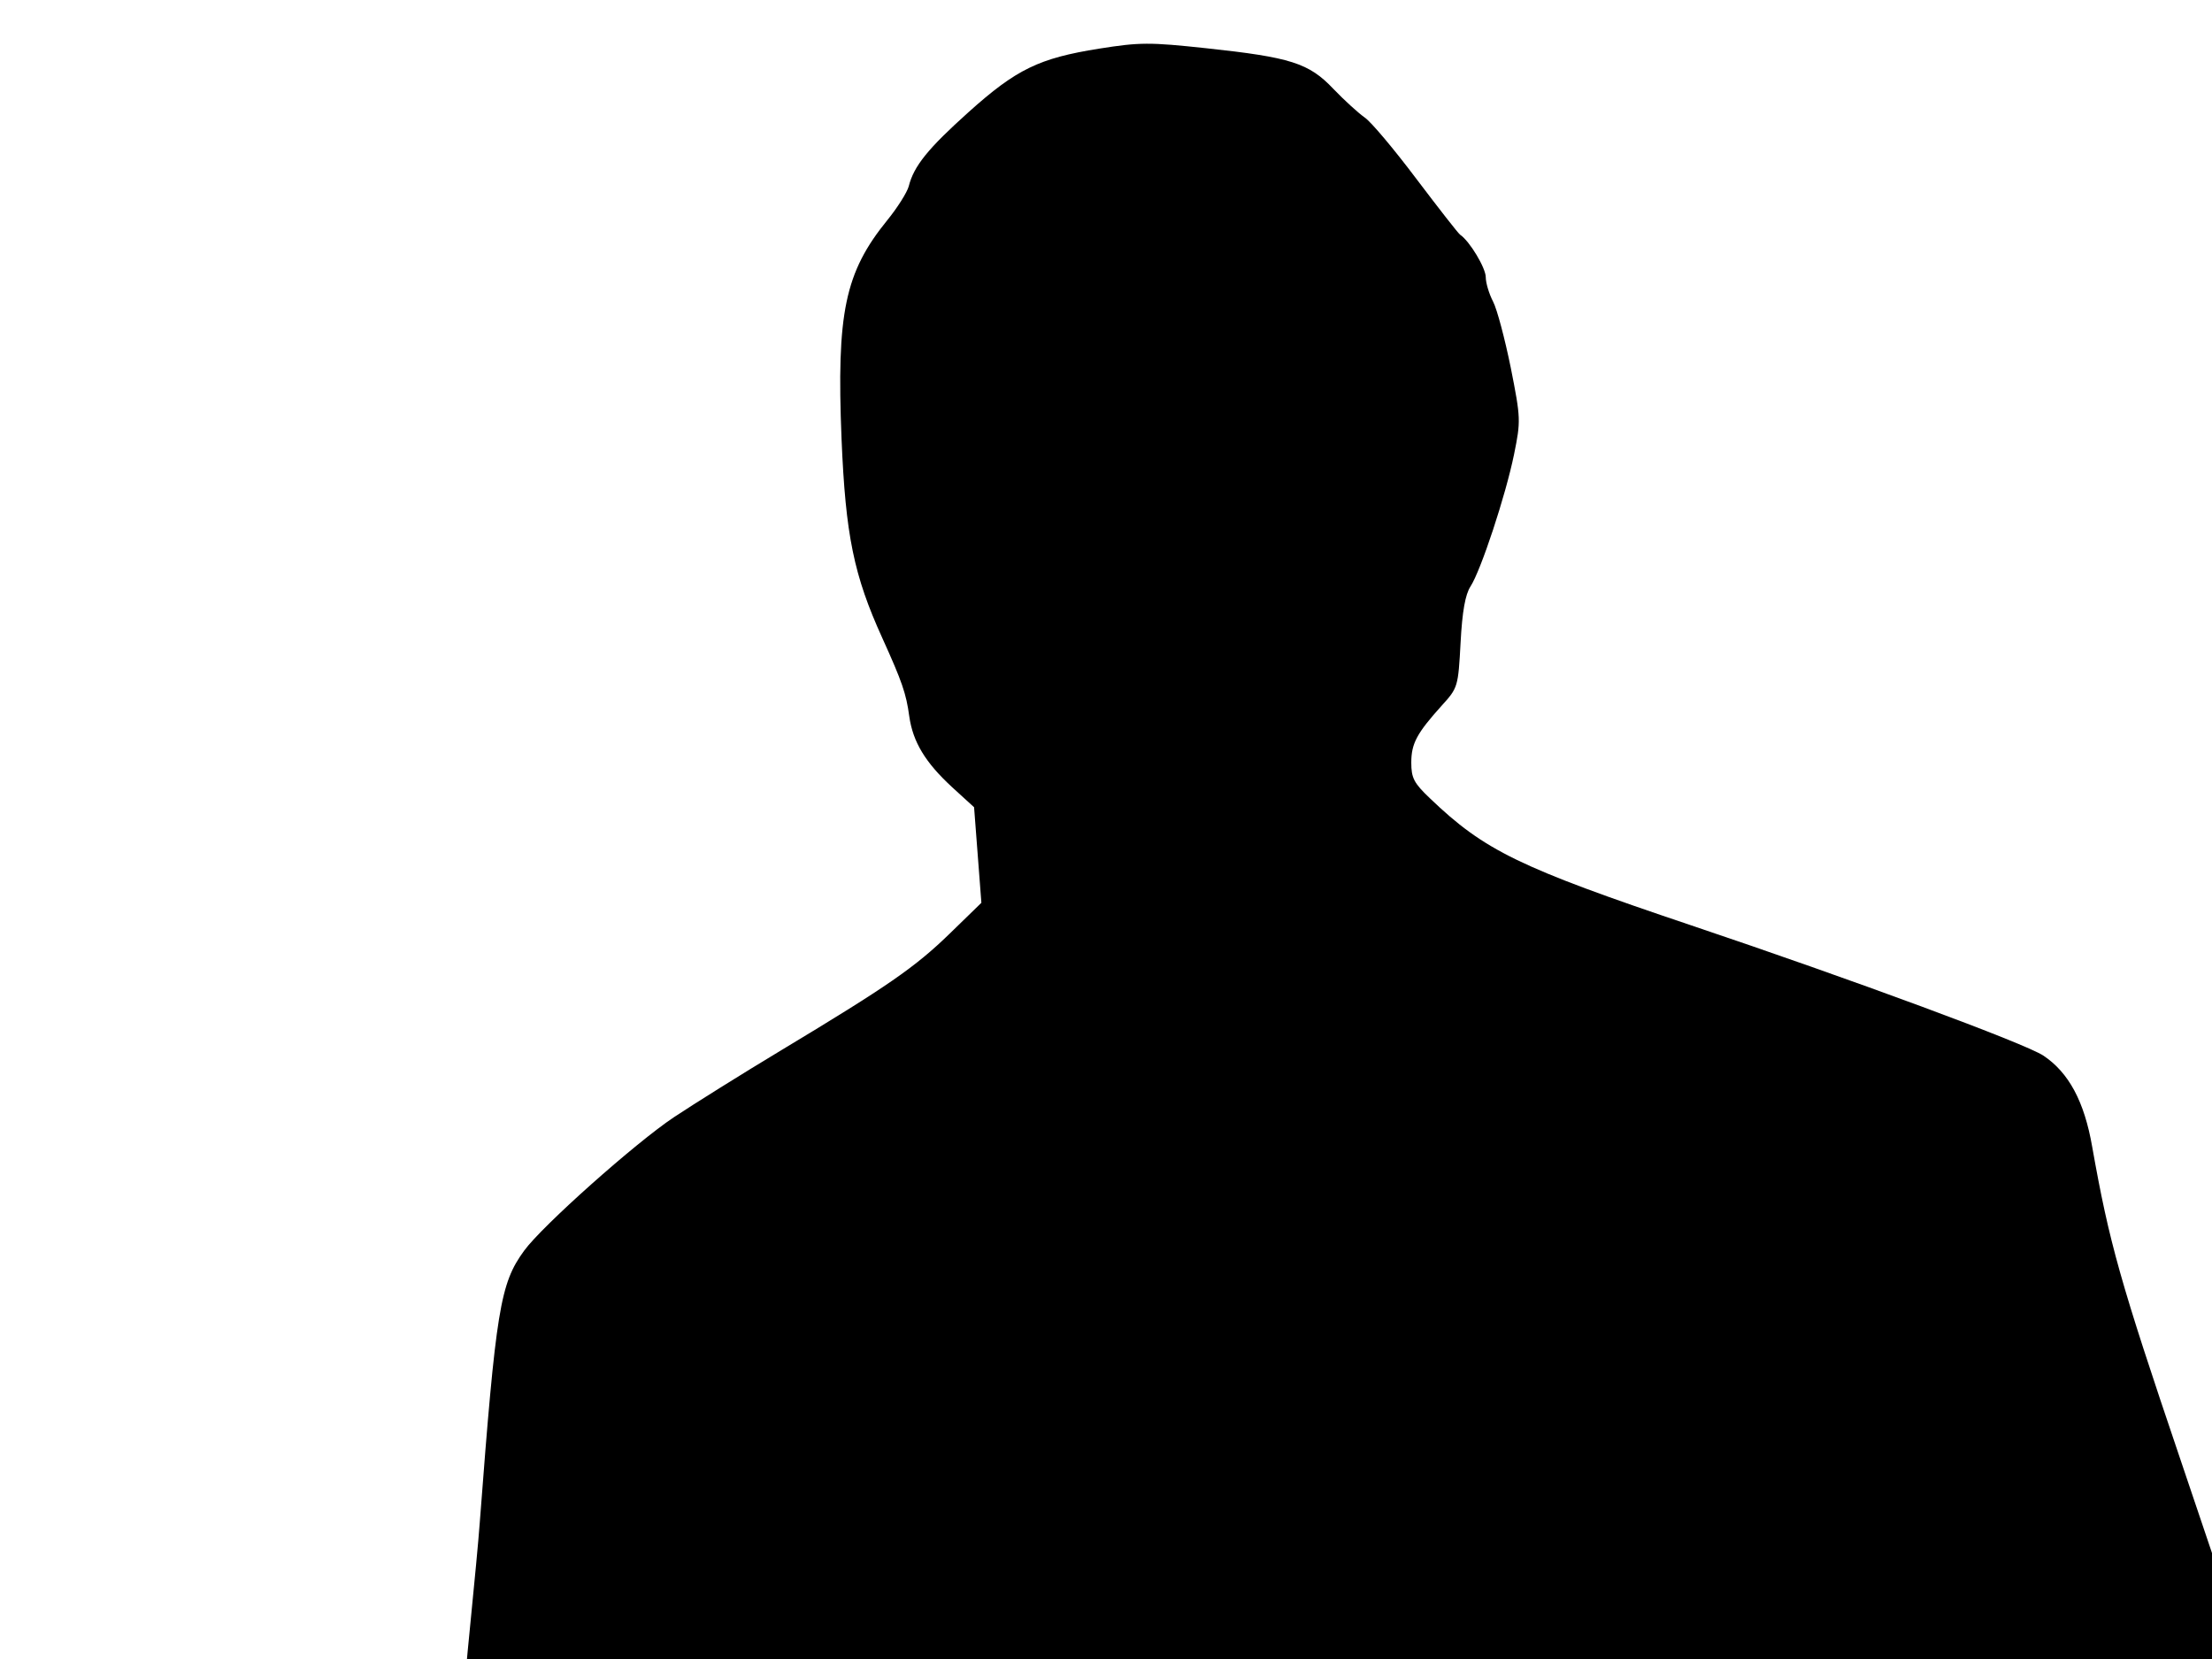 <?xml version="1.0" encoding="UTF-8" standalone="no"?>
<!DOCTYPE svg PUBLIC "-//W3C//DTD SVG 1.1//EN" "http://www.w3.org/Graphics/SVG/1.1/DTD/svg11.dtd">
<svg width="100%" height="100%" viewBox="0 0 3648 2736" version="1.1" xmlns="http://www.w3.org/2000/svg" xmlns:xlink="http://www.w3.org/1999/xlink" xml:space="preserve" xmlns:serif="http://www.serif.com/" style="fill-rule:evenodd;clip-rule:evenodd;stroke-linejoin:round;stroke-miterlimit:2;">
    <g transform="matrix(30.106,0,0,30.106,2257.03,4919.64)">
        <g id="radacina_men_in_black_5.svg" transform="matrix(1,0,0,1,-52.94,-161.015)">
            <clipPath id="_clip1">
                <rect x="0" y="0" width="105.88" height="322.03"/>
            </clipPath>
            <g clip-path="url(#_clip1)">
                <g id="Layer-1" serif:id="Layer 1" transform="matrix(1,0,0,1,-458.18,-31.672)">
                    <path id="path2391" d="M545.62,352.97C543.57,352.32 543.1,352.26 540.88,352.34C539.33,352.4 538.28,352.33 538.07,352.17C537.89,352.02 537.67,351.31 537.58,350.59C537.29,347.98 536.99,346.42 536.75,346.18C536.61,346.03 536.5,344.68 536.5,342.98L536.5,340.02L535.67,340.02C534.34,340.02 534.07,339.38 533.93,335.77C533.84,333.25 533.69,332.29 533.1,330.42C532.25,327.72 532.2,326.6 532.86,325.13C533.14,324.53 533.43,323.61 533.51,323.09C533.66,322.16 533.62,322.09 531.82,320.22L529.98,318.3L530.13,314.34C530.21,312.16 530.37,309.72 530.48,308.91C530.62,307.93 530.6,306.89 530.41,305.76C530.17,304.35 529.97,303.9 529.23,303.08C528.74,302.54 528.33,302.07 528.32,302.04C528.3,301.97 528.13,300.4 527.42,293.88C527.14,291.4 526.86,289.02 526.79,288.59C526.72,288.17 526.55,286.48 526.43,284.85C526.21,282.01 526.16,281.81 525.26,280.28C523.97,278.1 524.12,278.81 523.44,271.61C523.24,269.55 522.6,265.53 522.01,262.61C520.81,256.74 520.51,254.86 519.35,245.81C518.73,240.95 518.31,238.66 517.46,235.48C516.26,230.98 513.7,220.28 513.69,219.74C513.69,219.1 513.28,218.69 512.94,218.97C512.54,219.3 512.8,229.25 513.35,235.24C514.37,246.2 514.64,249.61 514.88,254.33C515.32,263.14 515.63,267.85 515.86,268.85C515.98,269.38 516.61,271.75 517.27,274.13C518.14,277.33 518.55,279.36 518.83,281.97C519.04,283.91 519.6,288.07 520.08,291.22C520.91,296.7 520.94,297.12 520.82,301.5L520.69,306.06L522.63,312.06L522.53,315.78C522.44,318.99 522.36,319.64 521.92,320.49C521.64,321.03 521.45,321.67 521.5,321.93C521.55,322.18 521.77,323.12 521.98,324.02C522.32,325.46 522.34,326.36 522.12,331.34C521.98,334.47 521.94,337.29 522.02,337.61C522.15,338.08 522.01,338.33 521.32,338.93L520.46,339.66L520.09,344.27C519.82,347.83 519.62,349.13 519.24,350L518.74,351.12L515.62,351.03C512.85,350.96 512.48,350.99 512.36,351.35C512.29,351.57 511.86,352.09 511.4,352.49L510.56,353.23L504.25,353.23C500.77,353.23 496.44,353.16 494.62,353.07L491.32,352.91L490.86,352.17C490.48,351.55 490.43,351.17 490.56,349.87C490.8,347.47 491.7,345.92 493.94,344.04C496.03,342.29 499.32,338.97 499.73,338.2C499.89,337.89 499.94,337.06 499.85,336C499.73,334.51 499.64,334.28 499.18,334.17C497.61,333.77 497.24,328.94 498.25,321.98L498.62,319.42L497.66,317.78C497.14,316.88 496.19,314.68 495.56,312.9L494.41,309.66L494.46,305.69L494.52,301.71L493.28,297.4C492.1,293.3 492.03,292.95 492.01,290.09C491.99,287.84 492.08,286.77 492.4,285.79C493.09,283.61 492.97,282.64 491.75,280.79L490.69,279.17L490.07,274.61C489.72,272.1 489.23,268.54 488.96,266.69C488.7,264.84 488.28,261.38 488.02,259.01C487.76,256.63 487.27,253.23 486.93,251.46C486.06,246.85 483.96,238.27 483.46,237.28C483.22,236.82 482.52,234.01 481.9,231.04C480.82,225.91 479.64,220.7 479.11,218.74C478.92,218.01 478.76,217.84 478.28,217.84C477.95,217.84 477.48,218.08 477.23,218.38C476.98,218.68 476.53,219.22 476.21,219.59C475.76,220.13 475.42,220.27 474.5,220.32C473.62,220.37 473.2,220.54 472.7,221.04C470.59,223.15 470.04,223.46 468.27,223.56C467.16,223.63 466.08,223.52 465.06,223.24C463.66,222.86 463.38,222.67 461.81,220.99C459.1,218.1 459.21,218.43 459.21,213.2C459.21,208.97 459.18,208.65 458.73,208.28C458.26,207.88 458.25,207.53 458.19,184.71C458.13,158.41 458.18,157.12 460.19,137.66C460.46,135.09 460.88,130.39 461.13,127.22C461.38,124.05 461.74,119.89 461.94,117.98C462.13,116.06 462.36,113.69 462.43,112.7C463.32,100.98 463.55,99.59 464.86,97.792C465.84,96.437 470.96,91.88 473.07,90.475C474.16,89.751 476.8,88.1 478.95,86.806C484.8,83.285 486.28,82.261 488.18,80.414L489.91,78.731L489.71,76.113L489.51,73.496L488.3,72.392C486.84,71.044 486.16,69.924 485.96,68.518C485.79,67.258 485.56,66.608 484.49,64.243C482.92,60.797 482.47,58.597 482.25,53.324C481.97,46.408 482.43,44.201 484.76,41.333C485.32,40.645 485.84,39.813 485.93,39.483C486.21,38.369 486.99,37.409 489.21,35.417C491.83,33.065 493.07,32.465 496.36,31.941C498.59,31.587 499.12,31.585 502.23,31.919C506.86,32.416 507.85,32.73 509.19,34.143C509.79,34.77 510.57,35.477 510.91,35.715C511.26,35.953 512.53,37.466 513.74,39.076C514.96,40.686 516.03,42.064 516.14,42.138C516.66,42.489 517.54,43.957 517.54,44.463C517.54,44.773 517.72,45.374 517.94,45.796C518.16,46.219 518.59,47.851 518.91,49.423C519.46,52.195 519.46,52.338 519.09,54.163C518.63,56.418 517.27,60.536 516.7,61.407C516.42,61.846 516.25,62.76 516.16,64.486C516.03,66.899 516.01,66.957 515.14,67.915C513.76,69.446 513.46,70.005 513.46,71.053C513.46,71.889 513.6,72.171 514.48,73.006C517.47,75.872 519.37,76.795 528.8,79.969C537.66,82.949 547.1,86.442 548.09,87.105C549.48,88.037 550.33,89.619 550.76,92.1C551.69,97.342 552.29,99.486 555.6,109.25C560.88,124.83 562.35,129.54 562.65,131.73C562.79,132.81 563.13,136.67 563.39,140.3C563.66,143.93 563.93,147.28 564,147.75C564.21,149.13 563.66,160.29 563.16,164.55C562.91,166.73 562.53,170.18 562.32,172.23C561.34,181.5 559.07,198.24 558.73,198.57C558.66,198.65 558.35,198.83 558.05,198.99C557.75,199.15 557.53,199.39 557.56,199.52C557.65,200.02 557.13,204.3 556.88,205.06C556.71,205.59 556.29,206.04 555.59,206.45C554.52,207.08 552.35,209.23 552.35,209.67C552.35,209.8 551.97,210.33 551.51,210.84C550.93,211.48 550.03,212.04 548.51,212.69L546.34,213.62L546.35,217.83C546.35,231.02 547.83,250.49 549.71,262.14C550.86,269.26 550.94,269.56 551.84,271.22C552.71,272.81 554.24,277.38 555.45,282.03C556.4,285.69 556.72,291.34 556.77,305.34C556.81,316.29 556.88,318.74 557.24,321.16C557.47,322.73 557.85,326.55 558.08,329.65L558.49,335.29L557.46,335.75C556.49,336.18 556.43,336.27 556.43,337.15C556.43,338.03 556.6,338.27 558.65,340.32C560.45,342.13 561.13,343.02 562.25,345.09C563.61,347.58 564.29,349.87 563.97,350.87C563.77,351.51 562.29,352.25 559.93,352.89C558.03,353.41 557.11,353.5 552.83,353.59L547.9,353.7L545.62,352.97Z" style="fill-rule:nonzero;"/>
                </g>
            </g>
        </g>
        <g id="radacina_men_in_black_5.svg1" serif:id="radacina_men_in_black_5.svg">
        </g>
    </g>
</svg>
